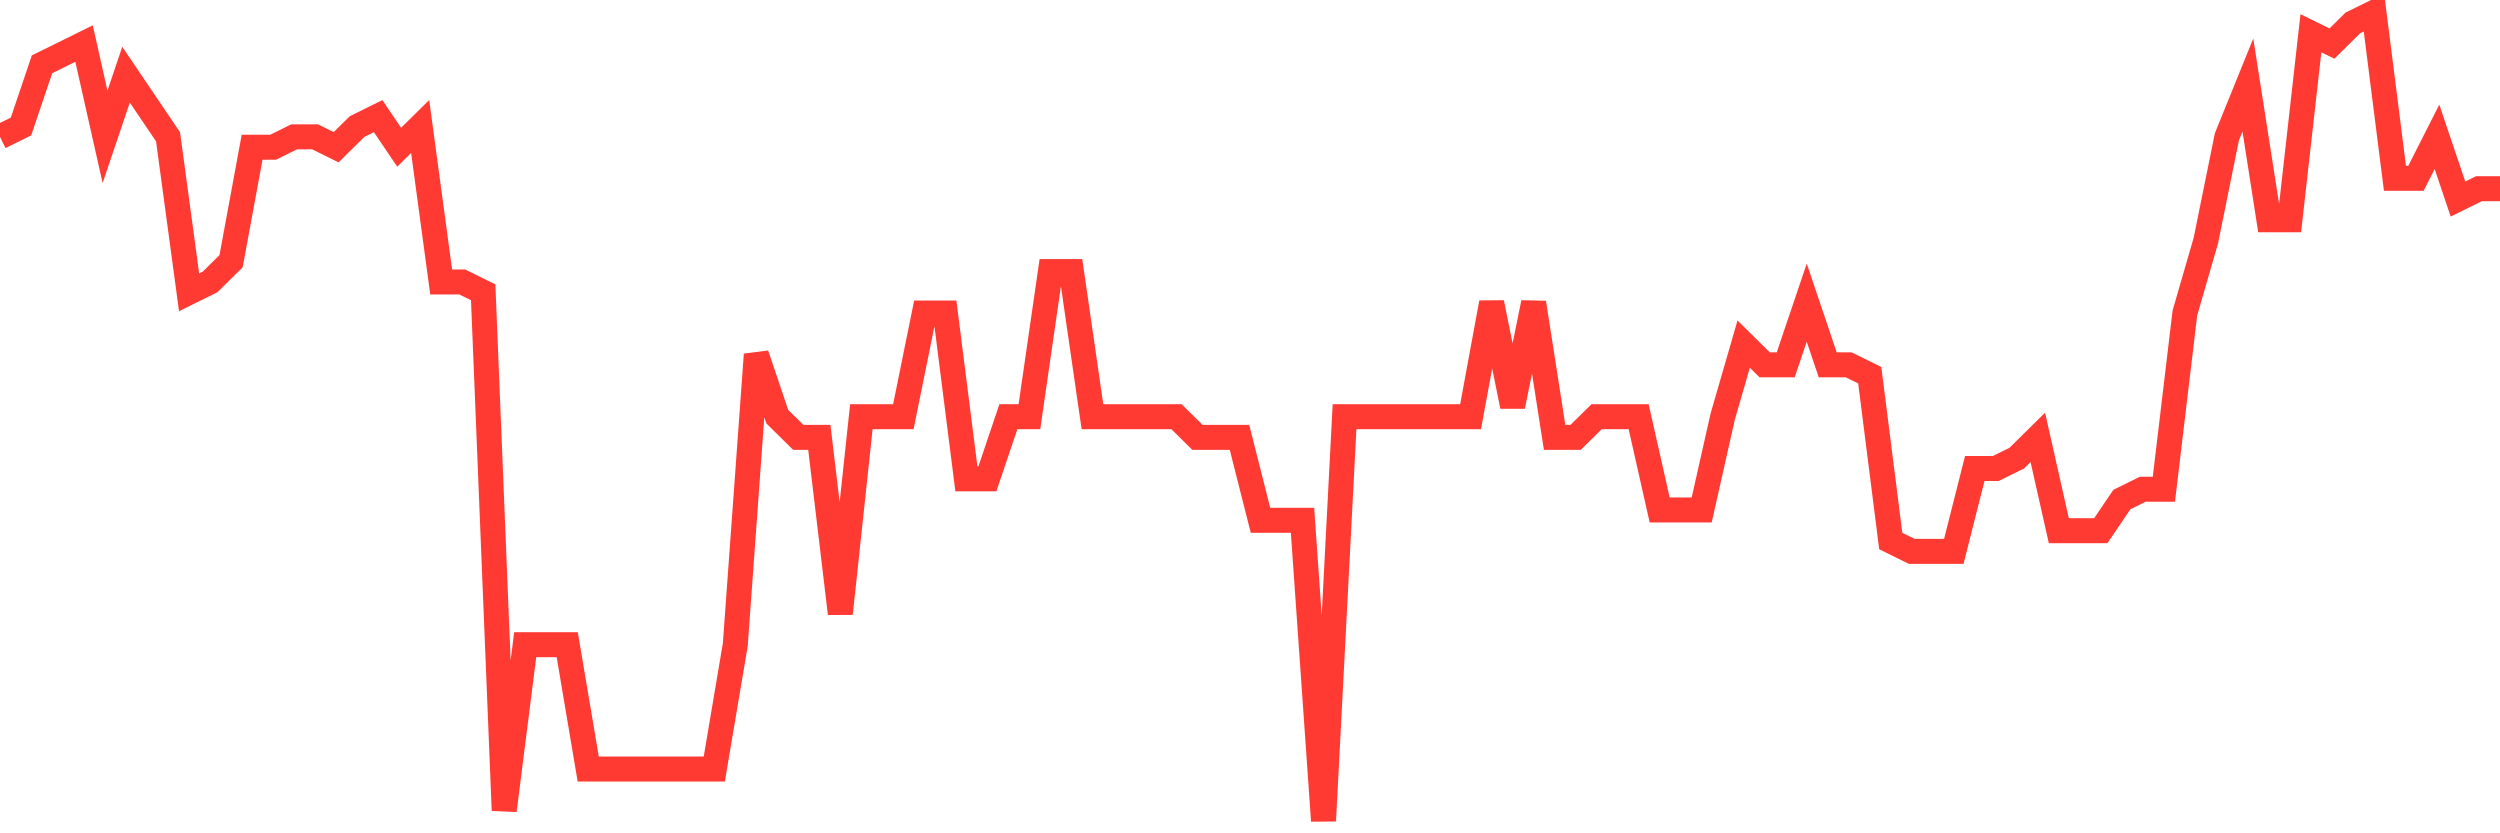 <svg
  xmlns="http://www.w3.org/2000/svg"
  xmlns:xlink="http://www.w3.org/1999/xlink"
  width="120"
  height="40"
  viewBox="0 0 120 40"
  preserveAspectRatio="none"
>
  <polyline
    points="0,6.569 1.008,6.072 2.017,3.087 3.025,2.59 4.034,2.092 5.042,6.569 6.05,3.585 7.059,5.077 8.067,6.569 9.076,14.031 10.084,13.533 11.092,12.538 12.101,7.067 13.109,7.067 14.118,6.569 15.126,6.569 16.134,7.067 17.143,6.072 18.151,5.574 19.16,7.067 20.168,6.072 21.176,13.533 22.185,13.533 23.193,14.031 24.202,38.903 25.21,30.944 26.218,30.944 27.227,30.944 28.235,36.913 29.244,36.913 30.252,36.913 31.261,36.913 32.269,36.913 33.277,36.913 34.286,36.913 35.294,30.944 36.303,17.015 37.311,20 38.319,20.995 39.328,20.995 40.336,29.451 41.345,20 42.353,20 43.361,20 44.37,15.026 45.378,15.026 46.387,22.985 47.395,22.985 48.403,20 49.412,20 50.42,13.036 51.429,13.036 52.437,20 53.445,20 54.454,20 55.462,20 56.471,20 57.479,20.995 58.487,20.995 59.496,20.995 60.504,24.974 61.513,24.974 62.521,24.974 63.529,39.4 64.538,20 65.546,20 66.555,20 67.563,20 68.571,20 69.58,20 70.588,20 71.597,14.528 72.605,19.503 73.613,14.528 74.622,20.995 75.63,20.995 76.639,20 77.647,20 78.655,20 79.664,24.477 80.672,24.477 81.681,24.477 82.689,20 83.697,16.518 84.706,17.513 85.714,17.513 86.723,14.528 87.731,17.513 88.739,17.513 89.748,18.01 90.756,25.969 91.765,26.467 92.773,26.467 93.782,26.467 94.79,22.487 95.798,22.487 96.807,21.99 97.815,20.995 98.824,25.472 99.832,25.472 100.84,25.472 101.849,23.979 102.857,23.482 103.866,23.482 104.874,15.026 105.882,11.544 106.891,6.569 107.899,4.082 108.908,10.549 109.916,10.549 110.924,1.595 111.933,2.092 112.941,1.097 113.95,0.6 114.958,8.559 115.966,8.559 116.975,6.569 117.983,9.554 118.992,9.056 120,9.056"
    fill="none"
    stroke="#ff3a33"
    stroke-width="1.2"
  >
  </polyline>
</svg>